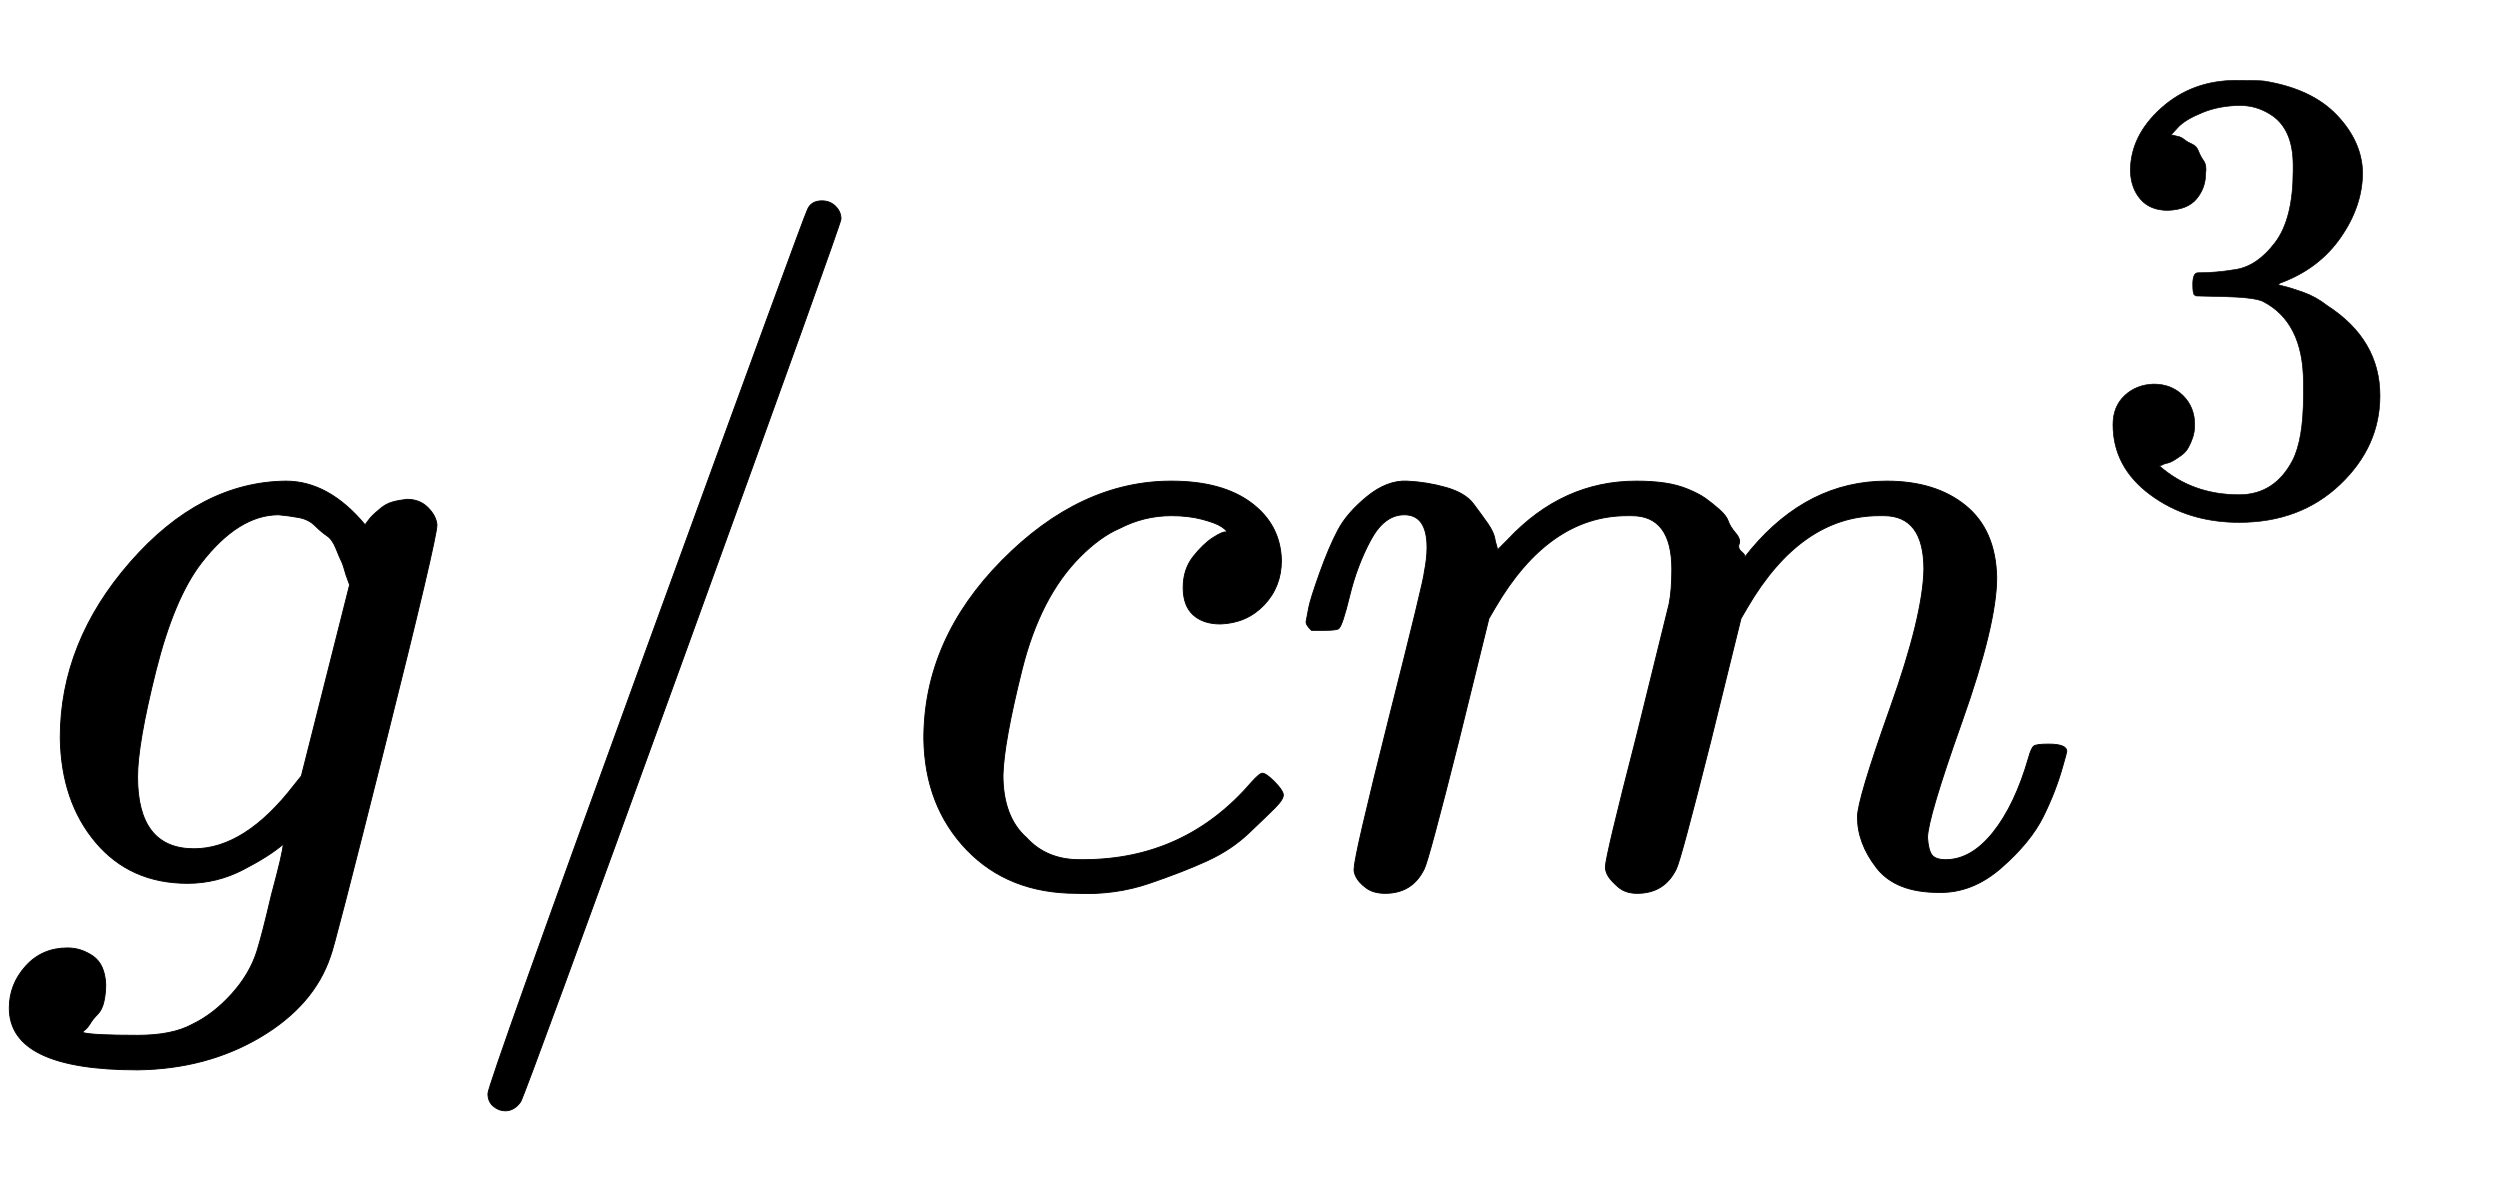 <svg xmlns="http://www.w3.org/2000/svg" xmlns:xlink="http://www.w3.org/1999/xlink" style="vertical-align:-.755ex" width="6.38ex" height="3.009ex" viewBox="0 -970.7 2746.9 1295.7"><defs><path id="a" stroke-width="1" d="M311 43q-15-13-44-28T206 0q-63 0-101 45T66 160q0 105 77 193t171 89q47 0 87-48l3 4q2 3 5 6t9 8 13 7 16 3q14 0 23-9t10-19q0-15-57-242T363-80q-18-54-77-89t-135-36q-141 0-141 68 0 26 18 46t46 20q15 0 28-9t14-31q0-10-2-19t-7-14-8-10-7-8l-2-2h1q10-3 60-3 38 0 60 12 23 11 43 33t28 47q6 19 16 62 13 48 13 56zm73 285l-4 11q-3 11-5 15t-6 14-10 14-13 11-18 9-22 3q-44 0-85-53-30-39-50-119t-20-116q0-79 62-79 56 0 110 70l8 10 53 210z"/><path id="b" stroke-width="1" d="M423 750q9 0 15-6t6-14q0-5-173-482T92-240q-7-10-17-10-7 0-13 5t-6 14q0 10 174 488t177 483q4 10 16 10z"/><path id="c" stroke-width="1" d="M34 159q0 109 86 196t186 87q56 0 88-24t33-63q0-29-19-49t-48-21q-19 0-30 10t-11 30 11 34 22 21 14 6h1q0 2-6 6t-21 8-34 4q-30 0-57-14-21-9-43-31-44-44-64-124t-21-116q0-46 26-69 22-24 58-24h4q112 0 185 85 9 10 12 10 4 0 13-9t10-14-9-15-29-28-45-30-64-25-80-11q-75 0-121 48T34 159z"/><path id="d" stroke-width="1" d="M21 287q1 6 3 16t12 38 20 47 32 37 44 17 43-7 30-18 16-22 8-19l2-7q0-2 1-2l11 11q60 64 141 64 17 0 31-2t26-7 19-10 15-12 10-13 8-13 4-12 3-9 2-7l8 10q63 75 149 75 54 0 87-27t34-79q0-51-38-158T704 50q1-14 5-19t15-5q28 0 52 30t39 82q3 11 6 13t16 2q20 0 20-8 0-1-4-15-8-29-22-57t-46-56-69-27q-47 0-68 27t-21 56q0 19 36 120t37 152q0 59-44 59h-5q-86 0-145-101l-7-12-33-134Q433 26 428 16q-13-27-43-27-13 0-21 7T353 8t-3 10q0 11 34 143l36 146q3 15 3 38 0 59-44 59h-5q-86 0-145-101l-7-12-33-134Q156 26 151 16q-13-27-43-27-13 0-21 6T76 7t-2 10q0 13 38 164 39 154 39 161 3 15 3 27 0 36-25 36-22 0-37-28t-23-61-12-36q-2-2-16-2H27q-6 6-6 9z"/><path id="e" stroke-width="1" d="M127 463q-27 0-42 17t-16 44q0 55 48 98t116 43q35 0 44-1 74-12 113-53t40-89q0-52-34-101t-94-71l-3-2q0-1 9-3t29-9 38-21q82-53 82-140 0-79-62-138T238-22q-80 0-138 43T42 130q0 28 18 45t45 18q28 0 46-18t18-45q0-11-3-20t-7-16-11-12-12-8-10-4-8-3l-4-1q51-45 124-45 55 0 83 53 17 33 17 101v20q0 95-64 127-15 6-61 7l-42 1-3 2q-2 3-2 16 0 18 8 18 28 0 58 5 34 5 62 42t28 112v8q0 57-35 79-22 14-47 14-32 0-59-11t-38-23-11-12h3q3-1 8-2t10-5 12-7 10-11 8-15 3-20q0-22-14-39t-45-18z"/></defs><g fill="currentColor" stroke="currentColor" stroke-width="0" transform="scale(1 -1)"><use xlink:href="#a"/><use x="480" xlink:href="#b"/><use x="981" xlink:href="#c"/><g transform="translate(1414)"><use xlink:href="#d"/><use x="1242" y="583" transform="scale(.707)" xlink:href="#e"/></g></g></svg>